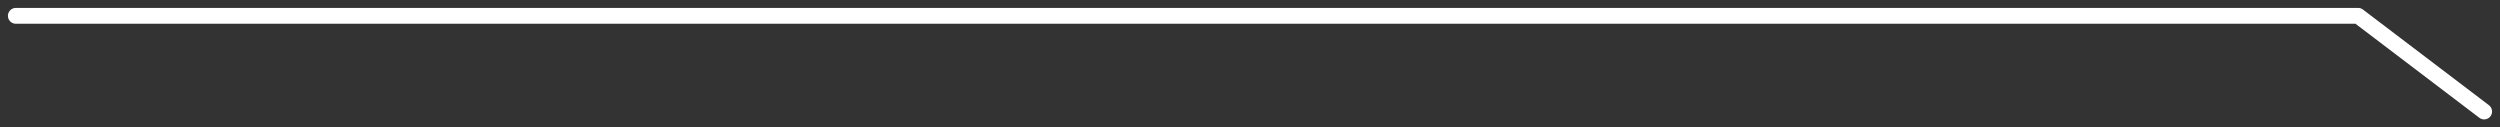 <?xml version="1.0" encoding="UTF-8"?> <svg xmlns="http://www.w3.org/2000/svg" viewBox="0 0 473.77 24.13" data-guides="{&quot;vertical&quot;:[],&quot;horizontal&quot;:[]}"><rect x="0" y="0" width="473.77" height="24.13" fill="#333333" stroke="none"/><path fill="none" stroke="#ffffff" fill-opacity="1" stroke-width="3" stroke-opacity="1" fill-rule="" stroke-linecap="round" stroke-linejoin="round" id="tSvg12848040fbf" title="Path 1" d="M3 3C3 3 446.885 3 446.885 3C446.885 3 470.767 21.13 470.767 21.13"></path><defs></defs></svg> 